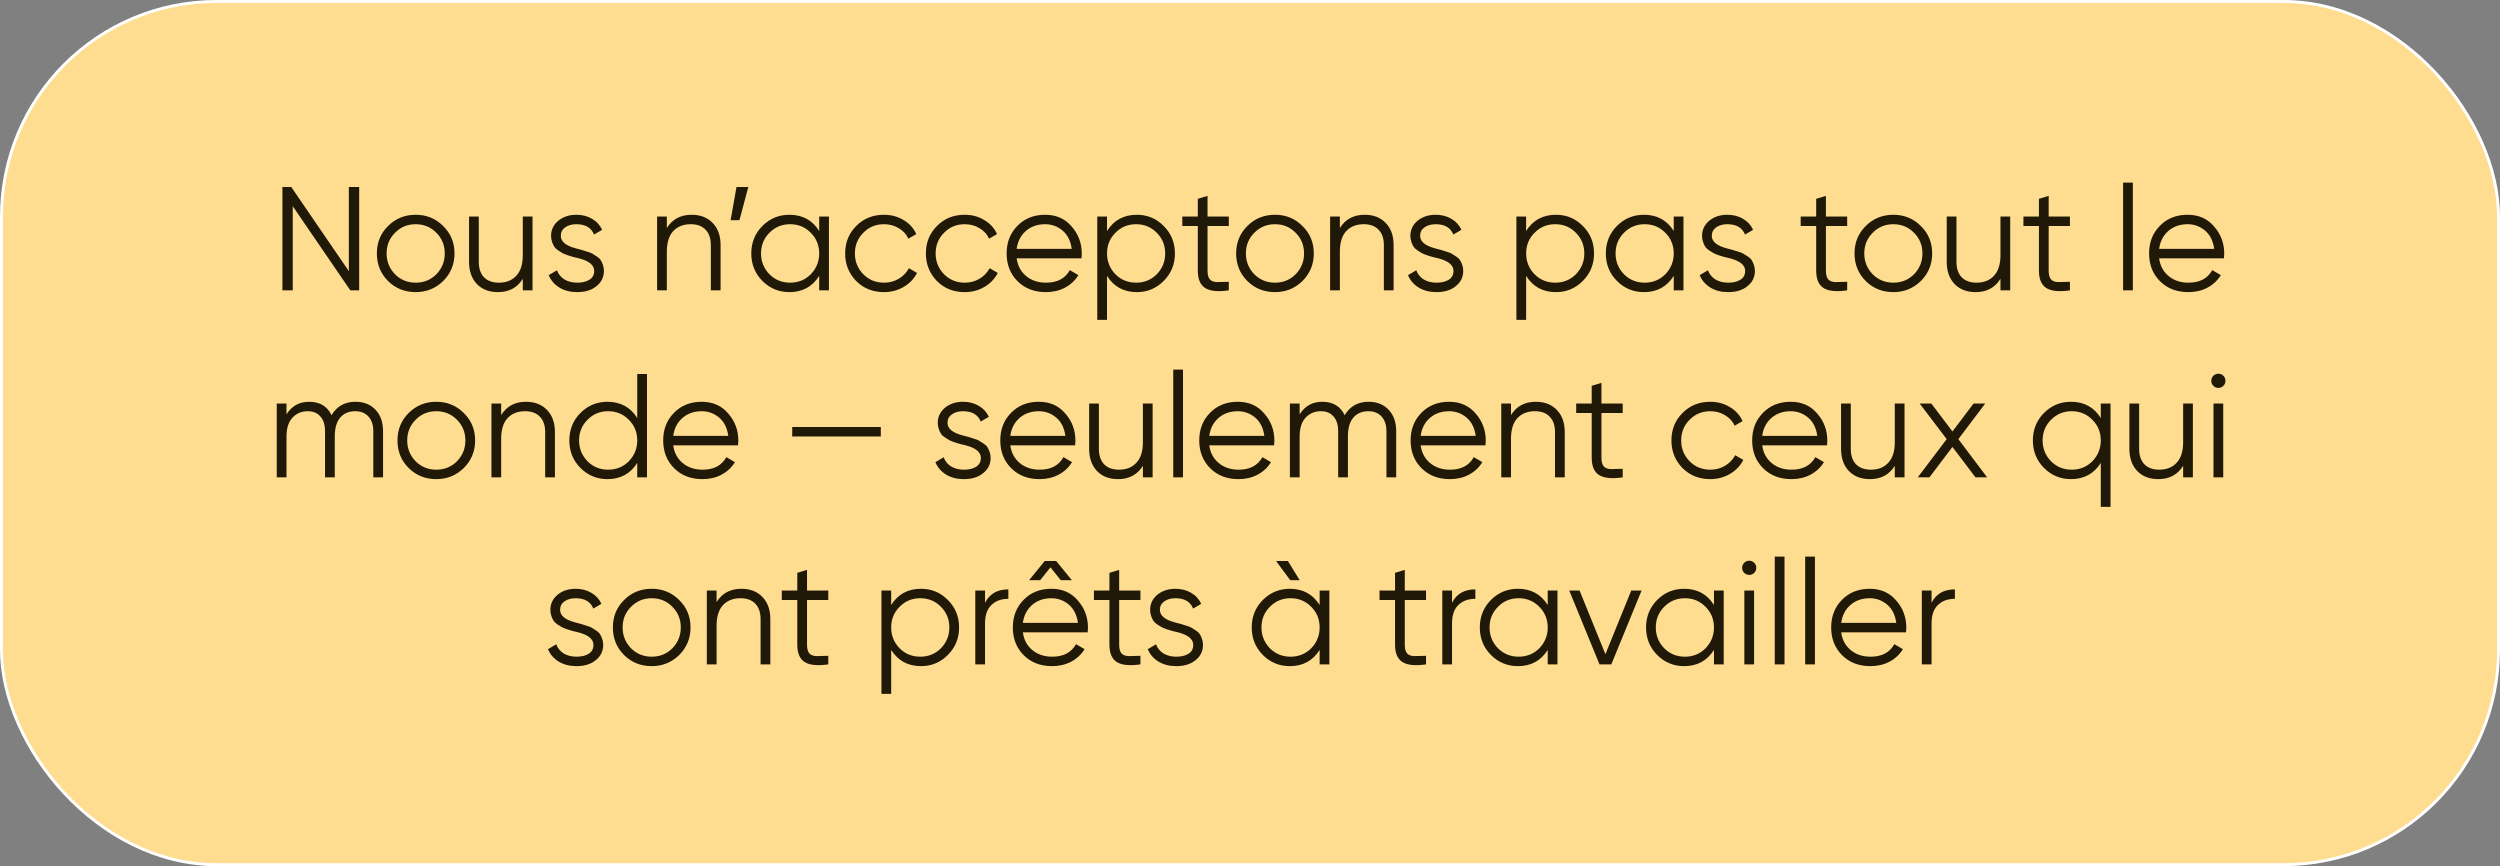 <?xml version="1.0" encoding="UTF-8"?> <svg xmlns="http://www.w3.org/2000/svg" width="254" height="88" viewBox="0 0 254 88" fill="none"><rect x="0" y="0" width="254" height="88" fill="#808080" stroke="none"/><rect x="0.15" y="0.15" width="253.7" height="87.7" rx="21.85" fill="#FFDD90"></rect><rect x="0.15" y="0.15" width="253.7" height="87.7" rx="21.85" stroke="white" stroke-width="0.3"></rect><path d="M35.443 27.55V19H36.493V29.5H35.593L29.743 20.95V29.5H28.693V19H29.593L35.443 27.55ZM45.023 28.555C44.254 29.305 43.324 29.68 42.233 29.68C41.123 29.68 40.188 29.305 39.428 28.555C38.669 27.795 38.288 26.86 38.288 25.75C38.288 24.64 38.669 23.71 39.428 22.96C40.188 22.2 41.123 21.82 42.233 21.82C43.334 21.82 44.264 22.2 45.023 22.96C45.794 23.71 46.178 24.64 46.178 25.75C46.178 26.85 45.794 27.785 45.023 28.555ZM40.133 27.865C40.703 28.435 41.404 28.72 42.233 28.72C43.063 28.72 43.764 28.435 44.334 27.865C44.904 27.275 45.188 26.57 45.188 25.75C45.188 24.92 44.904 24.22 44.334 23.65C43.764 23.07 43.063 22.78 42.233 22.78C41.404 22.78 40.703 23.07 40.133 23.65C39.563 24.22 39.279 24.92 39.279 25.75C39.279 26.57 39.563 27.275 40.133 27.865ZM53.115 25.93V22H54.105V29.5H53.115V28.33C52.555 29.23 51.715 29.68 50.595 29.68C49.695 29.68 48.98 29.405 48.45 28.855C47.92 28.295 47.655 27.545 47.655 26.605V22H48.645V26.605C48.645 27.275 48.82 27.795 49.17 28.165C49.53 28.535 50.035 28.72 50.685 28.72C51.435 28.72 52.025 28.485 52.455 28.015C52.895 27.545 53.115 26.85 53.115 25.93ZM56.979 23.965C56.979 24.545 57.494 24.97 58.524 25.24C58.814 25.31 59.004 25.36 59.094 25.39C59.184 25.41 59.359 25.465 59.619 25.555C59.889 25.635 60.074 25.705 60.174 25.765C60.284 25.825 60.434 25.92 60.624 26.05C60.814 26.17 60.949 26.295 61.029 26.425C61.109 26.545 61.184 26.705 61.254 26.905C61.324 27.095 61.359 27.3 61.359 27.52C61.359 28.16 61.104 28.68 60.594 29.08C60.104 29.48 59.454 29.68 58.644 29.68C57.944 29.68 57.339 29.525 56.829 29.215C56.319 28.895 55.959 28.475 55.749 27.955L56.589 27.46C56.729 27.85 56.979 28.16 57.339 28.39C57.709 28.61 58.144 28.72 58.644 28.72C59.154 28.72 59.569 28.62 59.889 28.42C60.209 28.22 60.369 27.92 60.369 27.52C60.369 26.94 59.854 26.515 58.824 26.245C58.534 26.175 58.344 26.13 58.254 26.11C58.164 26.08 57.984 26.025 57.714 25.945C57.454 25.855 57.269 25.78 57.159 25.72C57.059 25.66 56.914 25.57 56.724 25.45C56.534 25.32 56.399 25.195 56.319 25.075C56.239 24.945 56.164 24.785 56.094 24.595C56.024 24.395 55.989 24.185 55.989 23.965C55.989 23.355 56.229 22.845 56.709 22.435C57.209 22.025 57.824 21.82 58.554 21.82C59.154 21.82 59.684 21.955 60.144 22.225C60.614 22.495 60.959 22.87 61.179 23.35L60.354 23.83C60.074 23.13 59.474 22.78 58.554 22.78C58.104 22.78 57.729 22.885 57.429 23.095C57.129 23.305 56.979 23.595 56.979 23.965ZM70.271 21.82C71.171 21.82 71.886 22.1 72.416 22.66C72.946 23.21 73.211 23.955 73.211 24.895V29.5H72.221V24.895C72.221 24.225 72.041 23.705 71.681 23.335C71.331 22.965 70.831 22.78 70.181 22.78C69.431 22.78 68.836 23.015 68.396 23.485C67.966 23.955 67.751 24.65 67.751 25.57V29.5H66.761V22H67.751V23.17C68.311 22.27 69.151 21.82 70.271 21.82ZM74.828 19H76.028L75.128 22.375H74.228L74.828 19ZM83.231 23.47V22H84.221V29.5H83.231V28.03C82.54 29.13 81.531 29.68 80.201 29.68C79.13 29.68 78.216 29.3 77.456 28.54C76.706 27.78 76.331 26.85 76.331 25.75C76.331 24.65 76.706 23.72 77.456 22.96C78.216 22.2 79.13 21.82 80.201 21.82C81.531 21.82 82.54 22.37 83.231 23.47ZM78.175 27.865C78.746 28.435 79.445 28.72 80.275 28.72C81.106 28.72 81.805 28.435 82.376 27.865C82.945 27.275 83.231 26.57 83.231 25.75C83.231 24.92 82.945 24.22 82.376 23.65C81.805 23.07 81.106 22.78 80.275 22.78C79.445 22.78 78.746 23.07 78.175 23.65C77.606 24.22 77.32 24.92 77.32 25.75C77.32 26.57 77.606 27.275 78.175 27.865ZM89.812 29.68C88.682 29.68 87.742 29.305 86.992 28.555C86.242 27.785 85.867 26.85 85.867 25.75C85.867 24.64 86.242 23.71 86.992 22.96C87.742 22.2 88.682 21.82 89.812 21.82C90.552 21.82 91.217 22 91.807 22.36C92.397 22.71 92.827 23.185 93.097 23.785L92.287 24.25C92.087 23.8 91.762 23.445 91.312 23.185C90.872 22.915 90.372 22.78 89.812 22.78C88.982 22.78 88.282 23.07 87.712 23.65C87.142 24.22 86.857 24.92 86.857 25.75C86.857 26.57 87.142 27.275 87.712 27.865C88.282 28.435 88.982 28.72 89.812 28.72C90.362 28.72 90.857 28.59 91.297 28.33C91.747 28.07 92.097 27.71 92.347 27.25L93.172 27.73C92.862 28.33 92.407 28.805 91.807 29.155C91.207 29.505 90.542 29.68 89.812 29.68ZM98.015 29.68C96.885 29.68 95.945 29.305 95.195 28.555C94.445 27.785 94.07 26.85 94.07 25.75C94.07 24.64 94.445 23.71 95.195 22.96C95.945 22.2 96.885 21.82 98.015 21.82C98.755 21.82 99.42 22 100.01 22.36C100.6 22.71 101.03 23.185 101.3 23.785L100.49 24.25C100.29 23.8 99.965 23.445 99.515 23.185C99.075 22.915 98.575 22.78 98.015 22.78C97.185 22.78 96.485 23.07 95.915 23.65C95.345 24.22 95.06 24.92 95.06 25.75C95.06 26.57 95.345 27.275 95.915 27.865C96.485 28.435 97.185 28.72 98.015 28.72C98.565 28.72 99.06 28.59 99.5 28.33C99.95 28.07 100.3 27.71 100.55 27.25L101.375 27.73C101.065 28.33 100.61 28.805 100.01 29.155C99.41 29.505 98.745 29.68 98.015 29.68ZM106.188 21.82C107.308 21.82 108.203 22.215 108.873 23.005C109.563 23.785 109.908 24.71 109.908 25.78C109.908 25.83 109.898 25.985 109.878 26.245H103.293C103.393 26.995 103.713 27.595 104.253 28.045C104.793 28.495 105.468 28.72 106.278 28.72C107.418 28.72 108.223 28.295 108.693 27.445L109.563 27.955C109.233 28.495 108.778 28.92 108.198 29.23C107.628 29.53 106.983 29.68 106.263 29.68C105.083 29.68 104.123 29.31 103.383 28.57C102.643 27.83 102.273 26.89 102.273 25.75C102.273 24.62 102.638 23.685 103.368 22.945C104.098 22.195 105.038 21.82 106.188 21.82ZM106.188 22.78C105.408 22.78 104.753 23.01 104.223 23.47C103.703 23.93 103.393 24.535 103.293 25.285H108.888C108.778 24.485 108.473 23.87 107.973 23.44C107.453 23 106.858 22.78 106.188 22.78ZM115.503 21.82C116.573 21.82 117.483 22.2 118.233 22.96C118.993 23.72 119.373 24.65 119.373 25.75C119.373 26.85 118.993 27.78 118.233 28.54C117.483 29.3 116.573 29.68 115.503 29.68C114.173 29.68 113.163 29.13 112.473 28.03V32.5H111.483V22H112.473V23.47C113.163 22.37 114.173 21.82 115.503 21.82ZM113.328 27.865C113.898 28.435 114.598 28.72 115.428 28.72C116.258 28.72 116.958 28.435 117.528 27.865C118.098 27.275 118.383 26.57 118.383 25.75C118.383 24.92 118.098 24.22 117.528 23.65C116.958 23.07 116.258 22.78 115.428 22.78C114.598 22.78 113.898 23.07 113.328 23.65C112.758 24.22 112.473 24.92 112.473 25.75C112.473 26.57 112.758 27.275 113.328 27.865ZM124.847 22V22.96H122.687V27.505C122.687 27.915 122.767 28.21 122.927 28.39C123.087 28.56 123.327 28.65 123.647 28.66C123.967 28.66 124.367 28.65 124.847 28.63V29.5C123.777 29.66 122.982 29.585 122.462 29.275C121.952 28.955 121.697 28.365 121.697 27.505V22.96H120.122V22H121.697V20.2L122.687 19.9V22H124.847ZM132.328 28.555C131.558 29.305 130.628 29.68 129.538 29.68C128.428 29.68 127.493 29.305 126.733 28.555C125.973 27.795 125.593 26.86 125.593 25.75C125.593 24.64 125.973 23.71 126.733 22.96C127.493 22.2 128.428 21.82 129.538 21.82C130.638 21.82 131.568 22.2 132.328 22.96C133.098 23.71 133.483 24.64 133.483 25.75C133.483 26.85 133.098 27.785 132.328 28.555ZM127.438 27.865C128.008 28.435 128.708 28.72 129.538 28.72C130.368 28.72 131.068 28.435 131.638 27.865C132.208 27.275 132.493 26.57 132.493 25.75C132.493 24.92 132.208 24.22 131.638 23.65C131.068 23.07 130.368 22.78 129.538 22.78C128.708 22.78 128.008 23.07 127.438 23.65C126.868 24.22 126.583 24.92 126.583 25.75C126.583 26.57 126.868 27.275 127.438 27.865ZM138.65 21.82C139.55 21.82 140.265 22.1 140.795 22.66C141.325 23.21 141.59 23.955 141.59 24.895V29.5H140.6V24.895C140.6 24.225 140.42 23.705 140.06 23.335C139.71 22.965 139.21 22.78 138.56 22.78C137.81 22.78 137.215 23.015 136.775 23.485C136.345 23.955 136.13 24.65 136.13 25.57V29.5H135.14V22H136.13V23.17C136.69 22.27 137.53 21.82 138.65 21.82ZM144.284 23.965C144.284 24.545 144.799 24.97 145.829 25.24C146.119 25.31 146.309 25.36 146.399 25.39C146.489 25.41 146.664 25.465 146.924 25.555C147.194 25.635 147.379 25.705 147.479 25.765C147.589 25.825 147.739 25.92 147.929 26.05C148.119 26.17 148.254 26.295 148.334 26.425C148.414 26.545 148.489 26.705 148.559 26.905C148.629 27.095 148.664 27.3 148.664 27.52C148.664 28.16 148.409 28.68 147.899 29.08C147.409 29.48 146.759 29.68 145.949 29.68C145.249 29.68 144.644 29.525 144.134 29.215C143.624 28.895 143.264 28.475 143.054 27.955L143.894 27.46C144.034 27.85 144.284 28.16 144.644 28.39C145.014 28.61 145.449 28.72 145.949 28.72C146.459 28.72 146.874 28.62 147.194 28.42C147.514 28.22 147.674 27.92 147.674 27.52C147.674 26.94 147.159 26.515 146.129 26.245C145.839 26.175 145.649 26.13 145.559 26.11C145.469 26.08 145.289 26.025 145.019 25.945C144.759 25.855 144.574 25.78 144.464 25.72C144.364 25.66 144.219 25.57 144.029 25.45C143.839 25.32 143.704 25.195 143.624 25.075C143.544 24.945 143.469 24.785 143.399 24.595C143.329 24.395 143.294 24.185 143.294 23.965C143.294 23.355 143.534 22.845 144.014 22.435C144.514 22.025 145.129 21.82 145.859 21.82C146.459 21.82 146.989 21.955 147.449 22.225C147.919 22.495 148.264 22.87 148.484 23.35L147.659 23.83C147.379 23.13 146.779 22.78 145.859 22.78C145.409 22.78 145.034 22.885 144.734 23.095C144.434 23.305 144.284 23.595 144.284 23.965ZM158.086 21.82C159.156 21.82 160.066 22.2 160.816 22.96C161.576 23.72 161.956 24.65 161.956 25.75C161.956 26.85 161.576 27.78 160.816 28.54C160.066 29.3 159.156 29.68 158.086 29.68C156.756 29.68 155.746 29.13 155.056 28.03V32.5H154.066V22H155.056V23.47C155.746 22.37 156.756 21.82 158.086 21.82ZM155.911 27.865C156.481 28.435 157.181 28.72 158.011 28.72C158.841 28.72 159.541 28.435 160.111 27.865C160.681 27.275 160.966 26.57 160.966 25.75C160.966 24.92 160.681 24.22 160.111 23.65C159.541 23.07 158.841 22.78 158.011 22.78C157.181 22.78 156.481 23.07 155.911 23.65C155.341 24.22 155.056 24.92 155.056 25.75C155.056 26.57 155.341 27.275 155.911 27.865ZM170.052 23.47V22H171.042V29.5H170.052V28.03C169.362 29.13 168.352 29.68 167.022 29.68C165.952 29.68 165.037 29.3 164.277 28.54C163.527 27.78 163.152 26.85 163.152 25.75C163.152 24.65 163.527 23.72 164.277 22.96C165.037 22.2 165.952 21.82 167.022 21.82C168.352 21.82 169.362 22.37 170.052 23.47ZM164.997 27.865C165.567 28.435 166.267 28.72 167.097 28.72C167.927 28.72 168.627 28.435 169.197 27.865C169.767 27.275 170.052 26.57 170.052 25.75C170.052 24.92 169.767 24.22 169.197 23.65C168.627 23.07 167.927 22.78 167.097 22.78C166.267 22.78 165.567 23.07 164.997 23.65C164.427 24.22 164.142 24.92 164.142 25.75C164.142 26.57 164.427 27.275 164.997 27.865ZM173.918 23.965C173.918 24.545 174.433 24.97 175.463 25.24C175.753 25.31 175.943 25.36 176.033 25.39C176.123 25.41 176.298 25.465 176.558 25.555C176.828 25.635 177.013 25.705 177.113 25.765C177.223 25.825 177.373 25.92 177.563 26.05C177.753 26.17 177.888 26.295 177.968 26.425C178.048 26.545 178.123 26.705 178.193 26.905C178.263 27.095 178.298 27.3 178.298 27.52C178.298 28.16 178.043 28.68 177.533 29.08C177.043 29.48 176.393 29.68 175.583 29.68C174.883 29.68 174.278 29.525 173.768 29.215C173.258 28.895 172.898 28.475 172.688 27.955L173.528 27.46C173.668 27.85 173.918 28.16 174.278 28.39C174.648 28.61 175.083 28.72 175.583 28.72C176.093 28.72 176.508 28.62 176.828 28.42C177.148 28.22 177.308 27.92 177.308 27.52C177.308 26.94 176.793 26.515 175.763 26.245C175.473 26.175 175.283 26.13 175.193 26.11C175.103 26.08 174.923 26.025 174.653 25.945C174.393 25.855 174.208 25.78 174.098 25.72C173.998 25.66 173.853 25.57 173.663 25.45C173.473 25.32 173.338 25.195 173.258 25.075C173.178 24.945 173.103 24.785 173.033 24.595C172.963 24.395 172.928 24.185 172.928 23.965C172.928 23.355 173.168 22.845 173.648 22.435C174.148 22.025 174.763 21.82 175.493 21.82C176.093 21.82 176.623 21.955 177.083 22.225C177.553 22.495 177.898 22.87 178.118 23.35L177.293 23.83C177.013 23.13 176.413 22.78 175.493 22.78C175.043 22.78 174.668 22.885 174.368 23.095C174.068 23.305 173.918 23.595 173.918 23.965ZM187.674 22V22.96H185.514V27.505C185.514 27.915 185.594 28.21 185.754 28.39C185.914 28.56 186.154 28.65 186.474 28.66C186.794 28.66 187.194 28.65 187.674 28.63V29.5C186.604 29.66 185.809 29.585 185.289 29.275C184.779 28.955 184.524 28.365 184.524 27.505V22.96H182.949V22H184.524V20.2L185.514 19.9V22H187.674ZM195.155 28.555C194.385 29.305 193.455 29.68 192.365 29.68C191.255 29.68 190.32 29.305 189.56 28.555C188.8 27.795 188.42 26.86 188.42 25.75C188.42 24.64 188.8 23.71 189.56 22.96C190.32 22.2 191.255 21.82 192.365 21.82C193.465 21.82 194.395 22.2 195.155 22.96C195.925 23.71 196.31 24.64 196.31 25.75C196.31 26.85 195.925 27.785 195.155 28.555ZM190.265 27.865C190.835 28.435 191.535 28.72 192.365 28.72C193.195 28.72 193.895 28.435 194.465 27.865C195.035 27.275 195.32 26.57 195.32 25.75C195.32 24.92 195.035 24.22 194.465 23.65C193.895 23.07 193.195 22.78 192.365 22.78C191.535 22.78 190.835 23.07 190.265 23.65C189.695 24.22 189.41 24.92 189.41 25.75C189.41 26.57 189.695 27.275 190.265 27.865ZM203.247 25.93V22H204.237V29.5H203.247V28.33C202.687 29.23 201.847 29.68 200.727 29.68C199.827 29.68 199.112 29.405 198.582 28.855C198.052 28.295 197.787 27.545 197.787 26.605V22H198.777V26.605C198.777 27.275 198.952 27.795 199.302 28.165C199.662 28.535 200.167 28.72 200.817 28.72C201.567 28.72 202.157 28.485 202.587 28.015C203.027 27.545 203.247 26.85 203.247 25.93ZM210.306 22V22.96H208.146V27.505C208.146 27.915 208.226 28.21 208.386 28.39C208.546 28.56 208.786 28.65 209.106 28.66C209.426 28.66 209.826 28.65 210.306 28.63V29.5C209.236 29.66 208.441 29.585 207.921 29.275C207.411 28.955 207.156 28.365 207.156 27.505V22.96H205.581V22H207.156V20.2L208.146 19.9V22H210.306ZM216.696 29.5H215.706V18.55H216.696V29.5ZM222.262 21.82C223.382 21.82 224.277 22.215 224.947 23.005C225.637 23.785 225.982 24.71 225.982 25.78C225.982 25.83 225.972 25.985 225.952 26.245H219.367C219.467 26.995 219.787 27.595 220.327 28.045C220.867 28.495 221.542 28.72 222.352 28.72C223.492 28.72 224.297 28.295 224.767 27.445L225.637 27.955C225.307 28.495 224.852 28.92 224.272 29.23C223.702 29.53 223.057 29.68 222.337 29.68C221.157 29.68 220.197 29.31 219.457 28.57C218.717 27.83 218.347 26.89 218.347 25.75C218.347 24.62 218.712 23.685 219.442 22.945C220.172 22.195 221.112 21.82 222.262 21.82ZM222.262 22.78C221.482 22.78 220.827 23.01 220.297 23.47C219.777 23.93 219.467 24.535 219.367 25.285H224.962C224.852 24.485 224.547 23.87 224.047 23.44C223.527 23 222.932 22.78 222.262 22.78ZM36.113 40.82C36.963 40.82 37.643 41.09 38.153 41.63C38.663 42.17 38.918 42.9 38.918 43.82V48.5H37.928V43.82C37.928 43.18 37.763 42.68 37.433 42.32C37.103 41.96 36.658 41.78 36.098 41.78C35.448 41.78 34.938 41.995 34.568 42.425C34.198 42.855 34.013 43.495 34.013 44.345V48.5H33.023V43.82C33.023 43.17 32.868 42.67 32.558 42.32C32.248 41.96 31.818 41.78 31.268 41.78C30.638 41.78 30.118 42 29.708 42.44C29.308 42.88 29.108 43.515 29.108 44.345V48.5H28.118V41H29.108V42.095C29.648 41.245 30.413 40.82 31.403 40.82C32.493 40.82 33.253 41.275 33.683 42.185C34.223 41.275 35.033 40.82 36.113 40.82ZM47.118 47.555C46.348 48.305 45.418 48.68 44.328 48.68C43.218 48.68 42.283 48.305 41.523 47.555C40.763 46.795 40.383 45.86 40.383 44.75C40.383 43.64 40.763 42.71 41.523 41.96C42.283 41.2 43.218 40.82 44.328 40.82C45.428 40.82 46.358 41.2 47.118 41.96C47.888 42.71 48.273 43.64 48.273 44.75C48.273 45.85 47.888 46.785 47.118 47.555ZM42.228 46.865C42.798 47.435 43.498 47.72 44.328 47.72C45.158 47.72 45.858 47.435 46.428 46.865C46.998 46.275 47.283 45.57 47.283 44.75C47.283 43.92 46.998 43.22 46.428 42.65C45.858 42.07 45.158 41.78 44.328 41.78C43.498 41.78 42.798 42.07 42.228 42.65C41.658 43.22 41.373 43.92 41.373 44.75C41.373 45.57 41.658 46.275 42.228 46.865ZM53.44 40.82C54.34 40.82 55.055 41.1 55.585 41.66C56.115 42.21 56.38 42.955 56.38 43.895V48.5H55.39V43.895C55.39 43.225 55.21 42.705 54.85 42.335C54.5 41.965 54 41.78 53.35 41.78C52.6 41.78 52.005 42.015 51.565 42.485C51.135 42.955 50.92 43.65 50.92 44.57V48.5H49.93V41H50.92V42.17C51.48 41.27 52.32 40.82 53.44 40.82ZM64.744 42.47V38H65.734V48.5H64.744V47.03C64.054 48.13 63.044 48.68 61.714 48.68C60.644 48.68 59.729 48.3 58.969 47.54C58.219 46.78 57.844 45.85 57.844 44.75C57.844 43.65 58.219 42.72 58.969 41.96C59.729 41.2 60.644 40.82 61.714 40.82C63.044 40.82 64.054 41.37 64.744 42.47ZM59.689 46.865C60.259 47.435 60.959 47.72 61.789 47.72C62.619 47.72 63.319 47.435 63.889 46.865C64.459 46.275 64.744 45.57 64.744 44.75C64.744 43.92 64.459 43.22 63.889 42.65C63.319 42.07 62.619 41.78 61.789 41.78C60.959 41.78 60.259 42.07 59.689 42.65C59.119 43.22 58.834 43.92 58.834 44.75C58.834 45.57 59.119 46.275 59.689 46.865ZM71.295 40.82C72.415 40.82 73.31 41.215 73.98 42.005C74.67 42.785 75.015 43.71 75.015 44.78C75.015 44.83 75.005 44.985 74.985 45.245H68.4C68.5 45.995 68.82 46.595 69.36 47.045C69.9 47.495 70.575 47.72 71.385 47.72C72.525 47.72 73.33 47.295 73.8 46.445L74.67 46.955C74.34 47.495 73.885 47.92 73.305 48.23C72.735 48.53 72.09 48.68 71.37 48.68C70.19 48.68 69.23 48.31 68.49 47.57C67.75 46.83 67.38 45.89 67.38 44.75C67.38 43.62 67.745 42.685 68.475 41.945C69.205 41.195 70.145 40.82 71.295 40.82ZM71.295 41.78C70.515 41.78 69.86 42.01 69.33 42.47C68.81 42.93 68.5 43.535 68.4 44.285H73.995C73.885 43.485 73.58 42.87 73.08 42.44C72.56 42 71.965 41.78 71.295 41.78ZM89.49 44.345H80.49V43.385H89.49V44.345ZM96.266 42.965C96.266 43.545 96.781 43.97 97.811 44.24C98.102 44.31 98.291 44.36 98.382 44.39C98.472 44.41 98.647 44.465 98.906 44.555C99.177 44.635 99.362 44.705 99.462 44.765C99.572 44.825 99.722 44.92 99.912 45.05C100.102 45.17 100.237 45.295 100.317 45.425C100.397 45.545 100.472 45.705 100.542 45.905C100.612 46.095 100.647 46.3 100.647 46.52C100.647 47.16 100.392 47.68 99.882 48.08C99.391 48.48 98.742 48.68 97.931 48.68C97.231 48.68 96.626 48.525 96.117 48.215C95.606 47.895 95.246 47.475 95.037 46.955L95.876 46.46C96.016 46.85 96.266 47.16 96.626 47.39C96.996 47.61 97.431 47.72 97.931 47.72C98.442 47.72 98.856 47.62 99.177 47.42C99.496 47.22 99.656 46.92 99.656 46.52C99.656 45.94 99.141 45.515 98.112 45.245C97.822 45.175 97.632 45.13 97.541 45.11C97.451 45.08 97.272 45.025 97.001 44.945C96.742 44.855 96.556 44.78 96.447 44.72C96.347 44.66 96.201 44.57 96.011 44.45C95.822 44.32 95.686 44.195 95.606 44.075C95.526 43.945 95.451 43.785 95.382 43.595C95.311 43.395 95.276 43.185 95.276 42.965C95.276 42.355 95.516 41.845 95.996 41.435C96.496 41.025 97.112 40.82 97.841 40.82C98.442 40.82 98.972 40.955 99.431 41.225C99.901 41.495 100.247 41.87 100.467 42.35L99.641 42.83C99.362 42.13 98.761 41.78 97.841 41.78C97.391 41.78 97.016 41.885 96.716 42.095C96.416 42.305 96.266 42.595 96.266 42.965ZM105.543 40.82C106.663 40.82 107.558 41.215 108.228 42.005C108.918 42.785 109.263 43.71 109.263 44.78C109.263 44.83 109.253 44.985 109.233 45.245H102.648C102.748 45.995 103.068 46.595 103.608 47.045C104.148 47.495 104.823 47.72 105.633 47.72C106.773 47.72 107.578 47.295 108.048 46.445L108.918 46.955C108.588 47.495 108.133 47.92 107.553 48.23C106.983 48.53 106.338 48.68 105.618 48.68C104.438 48.68 103.478 48.31 102.738 47.57C101.998 46.83 101.628 45.89 101.628 44.75C101.628 43.62 101.993 42.685 102.723 41.945C103.453 41.195 104.393 40.82 105.543 40.82ZM105.543 41.78C104.763 41.78 104.108 42.01 103.578 42.47C103.058 42.93 102.748 43.535 102.648 44.285H108.243C108.133 43.485 107.828 42.87 107.328 42.44C106.808 42 106.213 41.78 105.543 41.78ZM116.118 44.93V41H117.108V48.5H116.118V47.33C115.558 48.23 114.718 48.68 113.598 48.68C112.698 48.68 111.983 48.405 111.453 47.855C110.923 47.295 110.658 46.545 110.658 45.605V41H111.648V45.605C111.648 46.275 111.823 46.795 112.173 47.165C112.533 47.535 113.038 47.72 113.688 47.72C114.438 47.72 115.028 47.485 115.458 47.015C115.898 46.545 116.118 45.85 116.118 44.93ZM120.192 48.5H119.202V37.55H120.192V48.5ZM125.758 40.82C126.878 40.82 127.773 41.215 128.443 42.005C129.133 42.785 129.478 43.71 129.478 44.78C129.478 44.83 129.468 44.985 129.448 45.245H122.863C122.963 45.995 123.283 46.595 123.823 47.045C124.363 47.495 125.038 47.72 125.848 47.72C126.988 47.72 127.793 47.295 128.263 46.445L129.133 46.955C128.803 47.495 128.348 47.92 127.768 48.23C127.198 48.53 126.553 48.68 125.833 48.68C124.653 48.68 123.693 48.31 122.953 47.57C122.213 46.83 121.843 45.89 121.843 44.75C121.843 43.62 122.208 42.685 122.938 41.945C123.668 41.195 124.608 40.82 125.758 40.82ZM125.758 41.78C124.978 41.78 124.323 42.01 123.793 42.47C123.273 42.93 122.963 43.535 122.863 44.285H128.458C128.348 43.485 128.043 42.87 127.543 42.44C127.023 42 126.428 41.78 125.758 41.78ZM139.048 40.82C139.898 40.82 140.578 41.09 141.088 41.63C141.598 42.17 141.853 42.9 141.853 43.82V48.5H140.863V43.82C140.863 43.18 140.698 42.68 140.368 42.32C140.038 41.96 139.593 41.78 139.033 41.78C138.383 41.78 137.873 41.995 137.503 42.425C137.133 42.855 136.948 43.495 136.948 44.345V48.5H135.958V43.82C135.958 43.17 135.803 42.67 135.493 42.32C135.183 41.96 134.753 41.78 134.203 41.78C133.573 41.78 133.053 42 132.643 42.44C132.243 42.88 132.043 43.515 132.043 44.345V48.5H131.053V41H132.043V42.095C132.583 41.245 133.348 40.82 134.338 40.82C135.428 40.82 136.188 41.275 136.618 42.185C137.158 41.275 137.968 40.82 139.048 40.82ZM147.233 40.82C148.353 40.82 149.248 41.215 149.918 42.005C150.608 42.785 150.953 43.71 150.953 44.78C150.953 44.83 150.943 44.985 150.923 45.245H144.338C144.438 45.995 144.758 46.595 145.298 47.045C145.838 47.495 146.513 47.72 147.323 47.72C148.463 47.72 149.268 47.295 149.738 46.445L150.608 46.955C150.278 47.495 149.823 47.92 149.243 48.23C148.673 48.53 148.028 48.68 147.308 48.68C146.128 48.68 145.168 48.31 144.428 47.57C143.688 46.83 143.318 45.89 143.318 44.75C143.318 43.62 143.683 42.685 144.413 41.945C145.143 41.195 146.083 40.82 147.233 40.82ZM147.233 41.78C146.453 41.78 145.798 42.01 145.268 42.47C144.748 42.93 144.438 43.535 144.338 44.285H149.933C149.823 43.485 149.518 42.87 149.018 42.44C148.498 42 147.903 41.78 147.233 41.78ZM156.038 40.82C156.938 40.82 157.653 41.1 158.183 41.66C158.713 42.21 158.978 42.955 158.978 43.895V48.5H157.988V43.895C157.988 43.225 157.808 42.705 157.448 42.335C157.098 41.965 156.598 41.78 155.948 41.78C155.198 41.78 154.603 42.015 154.163 42.485C153.733 42.955 153.518 43.65 153.518 44.57V48.5H152.528V41H153.518V42.17C154.078 41.27 154.918 40.82 156.038 40.82ZM164.867 41V41.96H162.707V46.505C162.707 46.915 162.787 47.21 162.947 47.39C163.107 47.56 163.347 47.65 163.667 47.66C163.987 47.66 164.387 47.65 164.867 47.63V48.5C163.797 48.66 163.002 48.585 162.482 48.275C161.972 47.955 161.717 47.365 161.717 46.505V41.96H160.142V41H161.717V39.2L162.707 38.9V41H164.867ZM173.762 48.68C172.632 48.68 171.692 48.305 170.942 47.555C170.192 46.785 169.817 45.85 169.817 44.75C169.817 43.64 170.192 42.71 170.942 41.96C171.692 41.2 172.632 40.82 173.762 40.82C174.502 40.82 175.167 41 175.757 41.36C176.347 41.71 176.777 42.185 177.047 42.785L176.237 43.25C176.037 42.8 175.712 42.445 175.262 42.185C174.822 41.915 174.322 41.78 173.762 41.78C172.932 41.78 172.232 42.07 171.662 42.65C171.092 43.22 170.807 43.92 170.807 44.75C170.807 45.57 171.092 46.275 171.662 46.865C172.232 47.435 172.932 47.72 173.762 47.72C174.312 47.72 174.807 47.59 175.247 47.33C175.697 47.07 176.047 46.71 176.297 46.25L177.122 46.73C176.812 47.33 176.357 47.805 175.757 48.155C175.157 48.505 174.492 48.68 173.762 48.68ZM181.935 40.82C183.055 40.82 183.95 41.215 184.62 42.005C185.31 42.785 185.655 43.71 185.655 44.78C185.655 44.83 185.645 44.985 185.625 45.245H179.04C179.14 45.995 179.46 46.595 180 47.045C180.54 47.495 181.215 47.72 182.025 47.72C183.165 47.72 183.97 47.295 184.44 46.445L185.31 46.955C184.98 47.495 184.525 47.92 183.945 48.23C183.375 48.53 182.73 48.68 182.01 48.68C180.83 48.68 179.87 48.31 179.13 47.57C178.39 46.83 178.02 45.89 178.02 44.75C178.02 43.62 178.385 42.685 179.115 41.945C179.845 41.195 180.785 40.82 181.935 40.82ZM181.935 41.78C181.155 41.78 180.5 42.01 179.97 42.47C179.45 42.93 179.14 43.535 179.04 44.285H184.635C184.525 43.485 184.22 42.87 183.72 42.44C183.2 42 182.605 41.78 181.935 41.78ZM192.51 44.93V41H193.5V48.5H192.51V47.33C191.95 48.23 191.11 48.68 189.99 48.68C189.09 48.68 188.375 48.405 187.845 47.855C187.315 47.295 187.05 46.545 187.05 45.605V41H188.04V45.605C188.04 46.275 188.215 46.795 188.565 47.165C188.925 47.535 189.43 47.72 190.08 47.72C190.83 47.72 191.42 47.485 191.85 47.015C192.29 46.545 192.51 45.85 192.51 44.93ZM198.969 44.615L201.894 48.5H200.709L198.369 45.41L196.029 48.5H194.844L197.784 44.615L195.039 41H196.224L198.369 43.835L200.514 41H201.699L198.969 44.615ZM213.44 42.47V41H214.43V51.5H213.44V47.03C212.75 48.13 211.74 48.68 210.41 48.68C209.34 48.68 208.425 48.3 207.665 47.54C206.915 46.78 206.54 45.85 206.54 44.75C206.54 43.65 206.915 42.72 207.665 41.96C208.425 41.2 209.34 40.82 210.41 40.82C211.74 40.82 212.75 41.37 213.44 42.47ZM208.385 46.865C208.955 47.435 209.655 47.72 210.485 47.72C211.315 47.72 212.015 47.435 212.585 46.865C213.155 46.275 213.44 45.57 213.44 44.75C213.44 43.92 213.155 43.22 212.585 42.65C212.015 42.07 211.315 41.78 210.485 41.78C209.655 41.78 208.955 42.07 208.385 42.65C207.815 43.22 207.53 43.92 207.53 44.75C207.53 45.57 207.815 46.275 208.385 46.865ZM221.807 44.93V41H222.797V48.5H221.807V47.33C221.247 48.23 220.407 48.68 219.287 48.68C218.387 48.68 217.672 48.405 217.142 47.855C216.612 47.295 216.347 46.545 216.347 45.605V41H217.337V45.605C217.337 46.275 217.512 46.795 217.862 47.165C218.222 47.535 218.727 47.72 219.377 47.72C220.127 47.72 220.717 47.485 221.147 47.015C221.587 46.545 221.807 45.85 221.807 44.93ZM226.106 38.69C226.106 38.89 226.036 39.06 225.896 39.2C225.756 39.34 225.586 39.41 225.386 39.41C225.186 39.41 225.016 39.34 224.876 39.2C224.736 39.06 224.666 38.89 224.666 38.69C224.666 38.49 224.736 38.32 224.876 38.18C225.016 38.04 225.186 37.97 225.386 37.97C225.586 37.97 225.756 38.04 225.896 38.18C226.036 38.32 226.106 38.49 226.106 38.69ZM225.881 48.5H224.891V41H225.881V48.5ZM56.906 61.965C56.906 62.545 57.421 62.97 58.451 63.24C58.741 63.31 58.931 63.36 59.021 63.39C59.111 63.41 59.286 63.465 59.546 63.555C59.816 63.635 60.001 63.705 60.101 63.765C60.211 63.825 60.361 63.92 60.551 64.05C60.741 64.17 60.876 64.295 60.956 64.425C61.036 64.545 61.111 64.705 61.181 64.905C61.251 65.095 61.286 65.3 61.286 65.52C61.286 66.16 61.031 66.68 60.521 67.08C60.031 67.48 59.381 67.68 58.571 67.68C57.871 67.68 57.266 67.525 56.756 67.215C56.246 66.895 55.886 66.475 55.676 65.955L56.516 65.46C56.656 65.85 56.906 66.16 57.266 66.39C57.636 66.61 58.071 66.72 58.571 66.72C59.081 66.72 59.496 66.62 59.816 66.42C60.136 66.22 60.296 65.92 60.296 65.52C60.296 64.94 59.781 64.515 58.751 64.245C58.461 64.175 58.271 64.13 58.181 64.11C58.091 64.08 57.911 64.025 57.641 63.945C57.381 63.855 57.196 63.78 57.086 63.72C56.986 63.66 56.841 63.57 56.651 63.45C56.461 63.32 56.326 63.195 56.246 63.075C56.166 62.945 56.091 62.785 56.021 62.595C55.951 62.395 55.916 62.185 55.916 61.965C55.916 61.355 56.156 60.845 56.636 60.435C57.136 60.025 57.751 59.82 58.481 59.82C59.081 59.82 59.611 59.955 60.071 60.225C60.541 60.495 60.886 60.87 61.106 61.35L60.281 61.83C60.001 61.13 59.401 60.78 58.481 60.78C58.031 60.78 57.656 60.885 57.356 61.095C57.056 61.305 56.906 61.595 56.906 61.965ZM69.003 66.555C68.233 67.305 67.303 67.68 66.213 67.68C65.103 67.68 64.168 67.305 63.408 66.555C62.648 65.795 62.268 64.86 62.268 63.75C62.268 62.64 62.648 61.71 63.408 60.96C64.168 60.2 65.103 59.82 66.213 59.82C67.313 59.82 68.243 60.2 69.003 60.96C69.773 61.71 70.158 62.64 70.158 63.75C70.158 64.85 69.773 65.785 69.003 66.555ZM64.113 65.865C64.683 66.435 65.383 66.72 66.213 66.72C67.043 66.72 67.743 66.435 68.313 65.865C68.883 65.275 69.168 64.57 69.168 63.75C69.168 62.92 68.883 62.22 68.313 61.65C67.743 61.07 67.043 60.78 66.213 60.78C65.383 60.78 64.683 61.07 64.113 61.65C63.543 62.22 63.258 62.92 63.258 63.75C63.258 64.57 63.543 65.275 64.113 65.865ZM75.325 59.82C76.225 59.82 76.94 60.1 77.47 60.66C78 61.21 78.265 61.955 78.265 62.895V67.5H77.275V62.895C77.275 62.225 77.095 61.705 76.735 61.335C76.385 60.965 75.885 60.78 75.235 60.78C74.485 60.78 73.89 61.015 73.45 61.485C73.02 61.955 72.805 62.65 72.805 63.57V67.5H71.815V60H72.805V61.17C73.365 60.27 74.205 59.82 75.325 59.82ZM84.154 60V60.96H81.994V65.505C81.994 65.915 82.074 66.21 82.234 66.39C82.394 66.56 82.634 66.65 82.954 66.66C83.274 66.66 83.674 66.65 84.154 66.63V67.5C83.084 67.66 82.289 67.585 81.769 67.275C81.259 66.955 81.004 66.365 81.004 65.505V60.96H79.429V60H81.004V58.2L81.994 57.9V60H84.154ZM93.574 59.82C94.644 59.82 95.554 60.2 96.304 60.96C97.064 61.72 97.444 62.65 97.444 63.75C97.444 64.85 97.064 65.78 96.304 66.54C95.554 67.3 94.644 67.68 93.574 67.68C92.244 67.68 91.234 67.13 90.544 66.03V70.5H89.554V60H90.544V61.47C91.234 60.37 92.244 59.82 93.574 59.82ZM91.399 65.865C91.969 66.435 92.669 66.72 93.499 66.72C94.329 66.72 95.029 66.435 95.599 65.865C96.169 65.275 96.454 64.57 96.454 63.75C96.454 62.92 96.169 62.22 95.599 61.65C95.029 61.07 94.329 60.78 93.499 60.78C92.669 60.78 91.969 61.07 91.399 61.65C90.829 62.22 90.544 62.92 90.544 63.75C90.544 64.57 90.829 65.275 91.399 65.865ZM100.08 60V61.245C100.54 60.335 101.33 59.88 102.45 59.88V60.84C101.73 60.84 101.155 61.05 100.725 61.47C100.295 61.88 100.08 62.5 100.08 63.33V67.5H99.09V60H100.08ZM107.778 58.95L106.728 57.645L105.678 58.95H104.553L106.143 57H107.313L108.903 58.95H107.778ZM106.818 59.82C107.938 59.82 108.833 60.215 109.503 61.005C110.193 61.785 110.538 62.71 110.538 63.78C110.538 63.83 110.528 63.985 110.508 64.245H103.923C104.023 64.995 104.343 65.595 104.883 66.045C105.423 66.495 106.098 66.72 106.908 66.72C108.048 66.72 108.853 66.295 109.323 65.445L110.193 65.955C109.863 66.495 109.408 66.92 108.828 67.23C108.258 67.53 107.613 67.68 106.893 67.68C105.713 67.68 104.753 67.31 104.013 66.57C103.273 65.83 102.903 64.89 102.903 63.75C102.903 62.62 103.268 61.685 103.998 60.945C104.728 60.195 105.668 59.82 106.818 59.82ZM106.818 60.78C106.038 60.78 105.383 61.01 104.853 61.47C104.333 61.93 104.023 62.535 103.923 63.285H109.518C109.408 62.485 109.103 61.87 108.603 61.44C108.083 61 107.488 60.78 106.818 60.78ZM115.868 60V60.96H113.708V65.505C113.708 65.915 113.788 66.21 113.948 66.39C114.108 66.56 114.348 66.65 114.668 66.66C114.988 66.66 115.388 66.65 115.868 66.63V67.5C114.798 67.66 114.003 67.585 113.483 67.275C112.973 66.955 112.718 66.365 112.718 65.505V60.96H111.143V60H112.718V58.2L113.708 57.9V60H115.868ZM117.844 61.965C117.844 62.545 118.359 62.97 119.389 63.24C119.679 63.31 119.869 63.36 119.959 63.39C120.049 63.41 120.224 63.465 120.484 63.555C120.754 63.635 120.939 63.705 121.039 63.765C121.149 63.825 121.299 63.92 121.489 64.05C121.679 64.17 121.814 64.295 121.894 64.425C121.974 64.545 122.049 64.705 122.119 64.905C122.189 65.095 122.224 65.3 122.224 65.52C122.224 66.16 121.969 66.68 121.459 67.08C120.969 67.48 120.319 67.68 119.509 67.68C118.809 67.68 118.204 67.525 117.694 67.215C117.184 66.895 116.824 66.475 116.614 65.955L117.454 65.46C117.594 65.85 117.844 66.16 118.204 66.39C118.574 66.61 119.009 66.72 119.509 66.72C120.019 66.72 120.434 66.62 120.754 66.42C121.074 66.22 121.234 65.92 121.234 65.52C121.234 64.94 120.719 64.515 119.689 64.245C119.399 64.175 119.209 64.13 119.119 64.11C119.029 64.08 118.849 64.025 118.579 63.945C118.319 63.855 118.134 63.78 118.024 63.72C117.924 63.66 117.779 63.57 117.589 63.45C117.399 63.32 117.264 63.195 117.184 63.075C117.104 62.945 117.029 62.785 116.959 62.595C116.889 62.395 116.854 62.185 116.854 61.965C116.854 61.355 117.094 60.845 117.574 60.435C118.074 60.025 118.689 59.82 119.419 59.82C120.019 59.82 120.549 59.955 121.009 60.225C121.479 60.495 121.824 60.87 122.044 61.35L121.219 61.83C120.939 61.13 120.339 60.78 119.419 60.78C118.969 60.78 118.594 60.885 118.294 61.095C117.994 61.305 117.844 61.595 117.844 61.965ZM130.85 57L132.05 58.95H131.09L129.65 57H130.85ZM134.075 61.47V60H135.065V67.5H134.075V66.03C133.385 67.13 132.375 67.68 131.045 67.68C129.975 67.68 129.06 67.3 128.3 66.54C127.55 65.78 127.175 64.85 127.175 63.75C127.175 62.65 127.55 61.72 128.3 60.96C129.06 60.2 129.975 59.82 131.045 59.82C132.375 59.82 133.385 60.37 134.075 61.47ZM129.02 65.865C129.59 66.435 130.29 66.72 131.12 66.72C131.95 66.72 132.65 66.435 133.22 65.865C133.79 65.275 134.075 64.57 134.075 63.75C134.075 62.92 133.79 62.22 133.22 61.65C132.65 61.07 131.95 60.78 131.12 60.78C130.29 60.78 129.59 61.07 129.02 61.65C128.45 62.22 128.165 62.92 128.165 63.75C128.165 64.57 128.45 65.275 129.02 65.865ZM144.886 60V60.96H142.726V65.505C142.726 65.915 142.806 66.21 142.966 66.39C143.126 66.56 143.366 66.65 143.686 66.66C144.006 66.66 144.406 66.65 144.886 66.63V67.5C143.816 67.66 143.021 67.585 142.501 67.275C141.991 66.955 141.736 66.365 141.736 65.505V60.96H140.161V60H141.736V58.2L142.726 57.9V60H144.886ZM147.526 60V61.245C147.986 60.335 148.776 59.88 149.896 59.88V60.84C149.176 60.84 148.601 61.05 148.171 61.47C147.741 61.88 147.526 62.5 147.526 63.33V67.5H146.536V60H147.526ZM157.249 61.47V60H158.239V67.5H157.249V66.03C156.559 67.13 155.549 67.68 154.219 67.68C153.149 67.68 152.234 67.3 151.474 66.54C150.724 65.78 150.349 64.85 150.349 63.75C150.349 62.65 150.724 61.72 151.474 60.96C152.234 60.2 153.149 59.82 154.219 59.82C155.549 59.82 156.559 60.37 157.249 61.47ZM152.194 65.865C152.764 66.435 153.464 66.72 154.294 66.72C155.124 66.72 155.824 66.435 156.394 65.865C156.964 65.275 157.249 64.57 157.249 63.75C157.249 62.92 156.964 62.22 156.394 61.65C155.824 61.07 155.124 60.78 154.294 60.78C153.464 60.78 152.764 61.07 152.194 61.65C151.624 62.22 151.339 62.92 151.339 63.75C151.339 64.57 151.624 65.275 152.194 65.865ZM163.11 66.465L165.735 60H166.785L163.71 67.5H162.51L159.435 60H160.485L163.11 66.465ZM174.139 61.47V60H175.129V67.5H174.139V66.03C173.449 67.13 172.439 67.68 171.109 67.68C170.039 67.68 169.124 67.3 168.364 66.54C167.614 65.78 167.239 64.85 167.239 63.75C167.239 62.65 167.614 61.72 168.364 60.96C169.124 60.2 170.039 59.82 171.109 59.82C172.439 59.82 173.449 60.37 174.139 61.47ZM169.084 65.865C169.654 66.435 170.354 66.72 171.184 66.72C172.014 66.72 172.714 66.435 173.284 65.865C173.854 65.275 174.139 64.57 174.139 63.75C174.139 62.92 173.854 62.22 173.284 61.65C172.714 61.07 172.014 60.78 171.184 60.78C170.354 60.78 169.654 61.07 169.084 61.65C168.514 62.22 168.229 62.92 168.229 63.75C168.229 64.57 168.514 65.275 169.084 65.865ZM178.44 57.69C178.44 57.89 178.37 58.06 178.23 58.2C178.09 58.34 177.92 58.41 177.72 58.41C177.52 58.41 177.35 58.34 177.21 58.2C177.07 58.06 177 57.89 177 57.69C177 57.49 177.07 57.32 177.21 57.18C177.35 57.04 177.52 56.97 177.72 56.97C177.92 56.97 178.09 57.04 178.23 57.18C178.37 57.32 178.44 57.49 178.44 57.69ZM178.215 67.5H177.225V60H178.215V67.5ZM181.306 67.5H180.316V56.55H181.306V67.5ZM184.396 67.5H183.406V56.55H184.396V67.5ZM189.962 59.82C191.082 59.82 191.977 60.215 192.647 61.005C193.337 61.785 193.682 62.71 193.682 63.78C193.682 63.83 193.672 63.985 193.652 64.245H187.067C187.167 64.995 187.487 65.595 188.027 66.045C188.567 66.495 189.242 66.72 190.052 66.72C191.192 66.72 191.997 66.295 192.467 65.445L193.337 65.955C193.007 66.495 192.552 66.92 191.972 67.23C191.402 67.53 190.757 67.68 190.037 67.68C188.857 67.68 187.897 67.31 187.157 66.57C186.417 65.83 186.047 64.89 186.047 63.75C186.047 62.62 186.412 61.685 187.142 60.945C187.872 60.195 188.812 59.82 189.962 59.82ZM189.962 60.78C189.182 60.78 188.527 61.01 187.997 61.47C187.477 61.93 187.167 62.535 187.067 63.285H192.662C192.552 62.485 192.247 61.87 191.747 61.44C191.227 61 190.632 60.78 189.962 60.78ZM196.247 60V61.245C196.707 60.335 197.497 59.88 198.617 59.88V60.84C197.897 60.84 197.322 61.05 196.892 61.47C196.462 61.88 196.247 62.5 196.247 63.33V67.5H195.257V60H196.247Z" fill="#211907"></path></svg> 